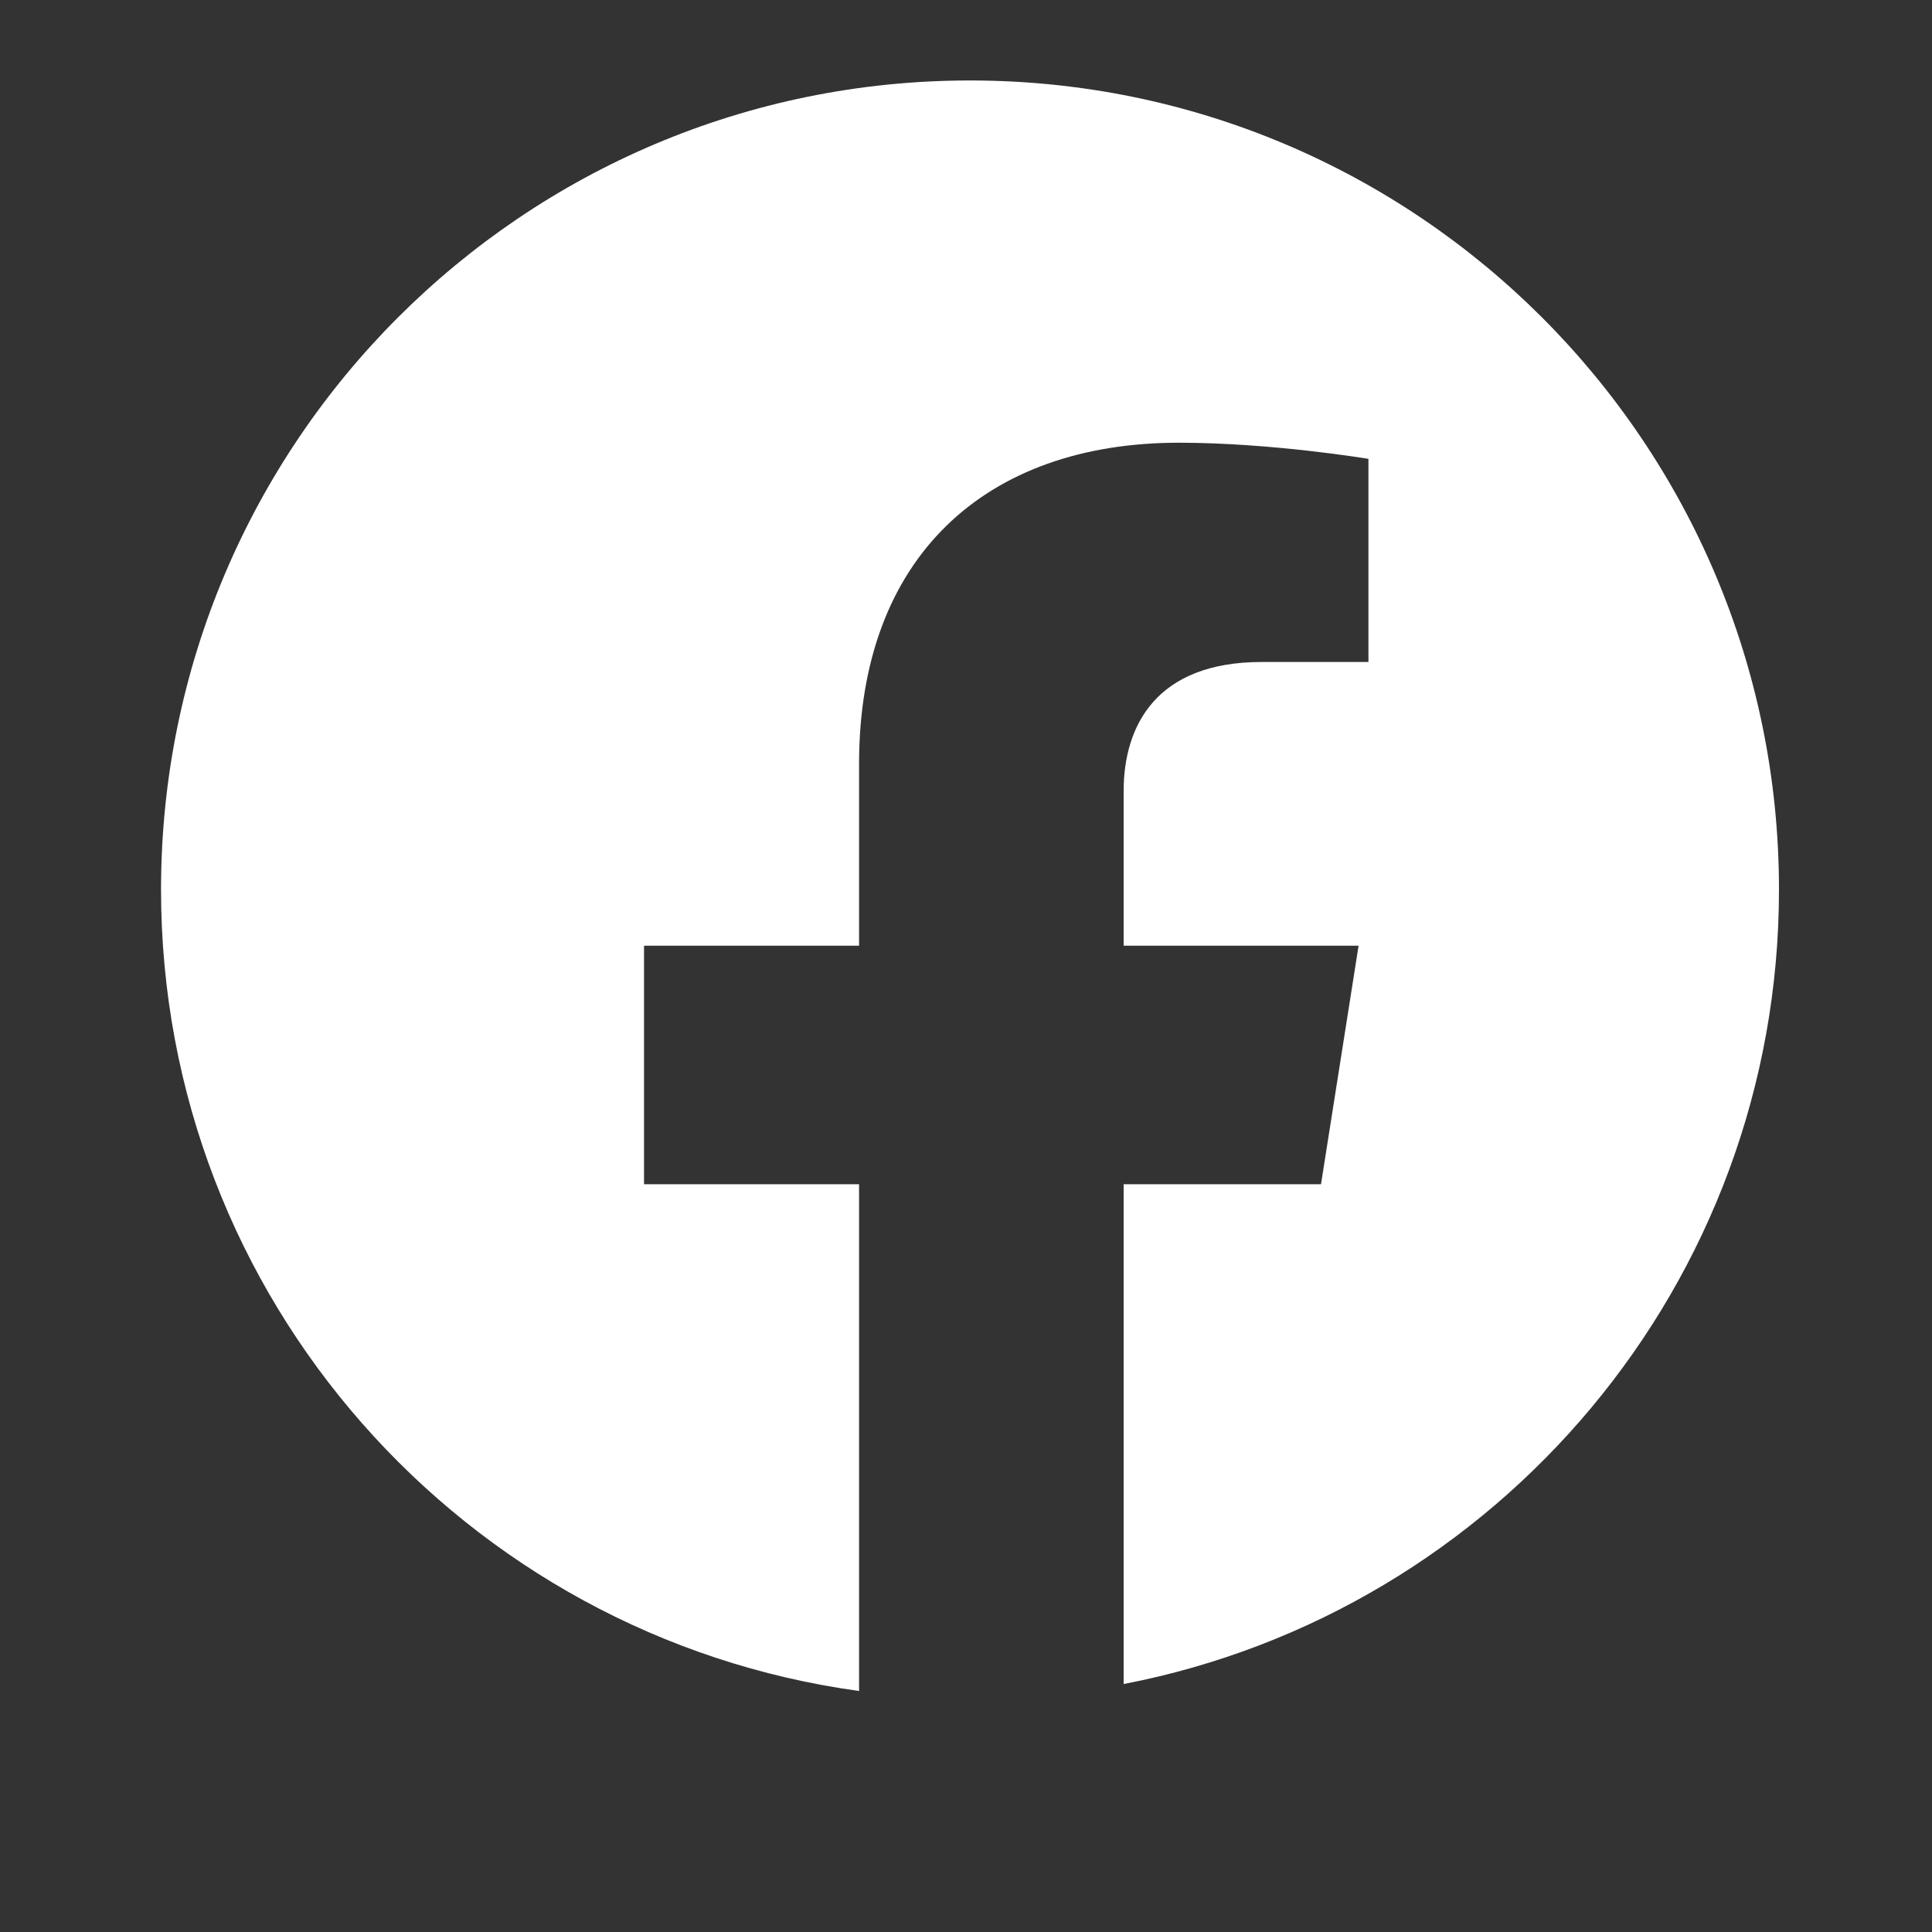 <svg width="20" height="20" viewBox="0 0 20 20" fill="none" xmlns="http://www.w3.org/2000/svg">
<rect x="0" y="0" width="20" height="20" fill="#333333" stroke="none"/>
<g id="Facebook">
<path id="Subtract" fill-rule="evenodd" clip-rule="evenodd" d="M11.632 17.433C15.497 16.689 18.416 13.29 18.416 9.209C18.416 4.583 14.667 0.833 10.041 0.833C5.416 0.833 1.667 4.583 1.667 9.209C1.667 13.444 4.811 16.945 8.893 17.505V12.259H6.667V9.79H8.893V7.908C8.893 5.767 10.201 4.583 12.204 4.583C13.163 4.583 14.166 4.75 14.166 4.75V6.853H13.06C11.971 6.853 11.632 7.512 11.632 8.188V9.79H14.064L13.675 12.259H11.632V17.433Z" fill="white"/>
</g>
</svg>
